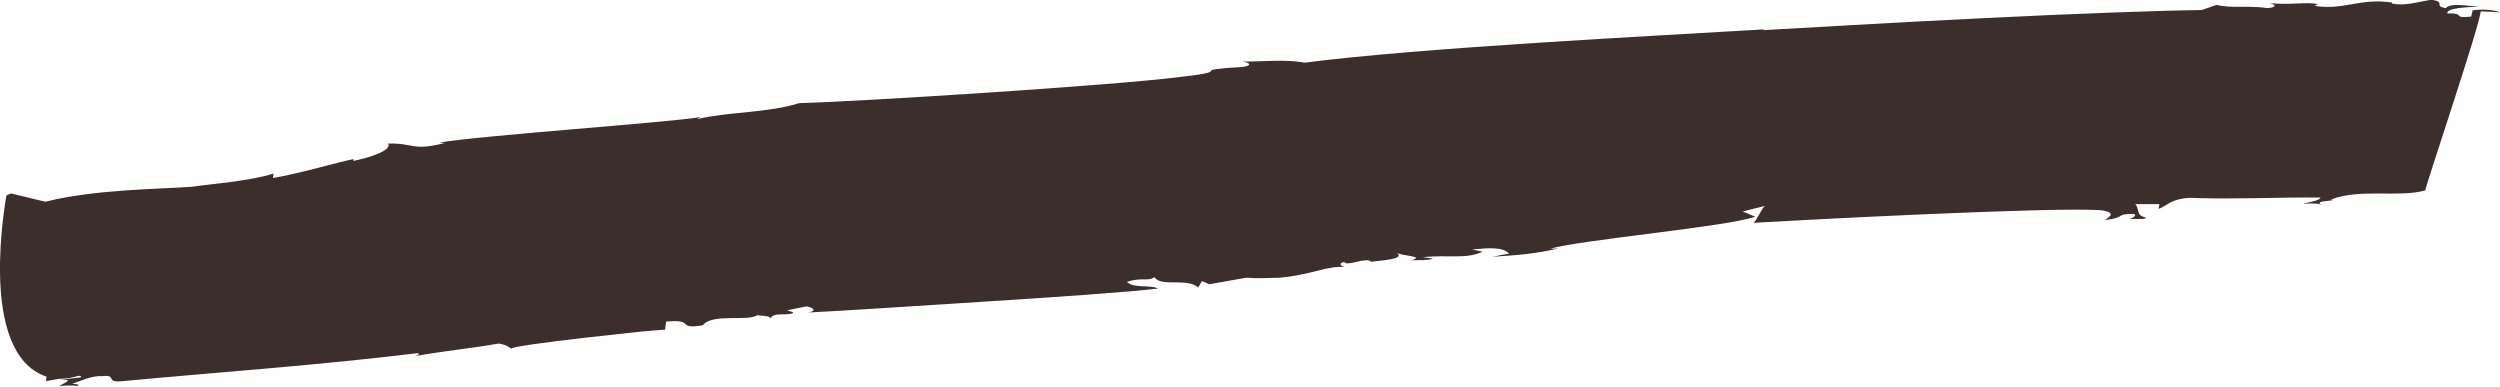 <svg width="84" height="13" viewBox="0 0 84 13" fill="none" xmlns="http://www.w3.org/2000/svg">
<g id="Calque_1" clip-path="url(#clip0_329_70)">
<path id="Vector" d="M22.346 11.078L22.38 10.807C23.376 10.706 22.704 11.085 23.617 10.927C23.937 10.515 25.15 10.817 25.45 10.586C25.447 10.616 25.898 10.586 25.881 10.703C25.998 10.485 26.339 10.609 26.618 10.532C26.715 10.465 26.535 10.479 26.453 10.425L27.097 10.294C27.359 10.338 27.435 10.452 27.159 10.499C28.017 10.465 30.495 10.298 32.989 10.14C35.484 9.983 37.993 9.809 38.909 9.695C38.661 9.558 38.103 9.702 37.865 9.474C38.341 9.303 38.585 9.47 38.788 9.31C39.002 9.658 39.864 9.32 40.26 9.658L40.384 9.444L40.635 9.551C42.758 9.186 41.114 9.404 43.016 9.33C44.112 9.226 44.615 8.908 45.232 8.975C45.142 8.978 44.891 8.868 45.17 8.797C45.232 8.975 45.918 8.62 46.069 8.794C46.345 8.754 47.251 8.717 46.931 8.493C47.093 8.603 47.903 8.606 47.427 8.744C47.699 8.737 47.965 8.757 48.157 8.69L47.803 8.64C48.719 8.553 49.233 8.717 49.815 8.459L49.47 8.379C50.018 8.332 50.477 8.288 50.707 8.519L50.149 8.627C51.059 8.57 51.607 8.523 52.358 8.349L52.086 8.359C53.04 8.064 58.092 7.612 58.974 7.28L58.553 7.106L59.315 6.915C59.225 6.915 58.97 7.545 58.891 7.488C60.535 7.391 69.087 6.942 70.613 7.066C71.23 7.156 70.731 7.364 70.724 7.394C71.468 7.307 71.041 7.187 71.675 7.187C71.847 7.217 71.644 7.337 71.547 7.364C71.826 7.334 72.085 7.394 72.102 7.307C71.754 7.247 71.895 7.009 71.743 6.858H72.56L72.526 7.009C72.708 7.009 72.977 6.591 73.783 6.654C75.138 6.698 76.609 6.624 77.97 6.637C77.949 6.728 77.663 6.785 77.381 6.842C77.563 6.842 77.842 6.815 78.011 6.879C77.68 6.728 78.58 6.765 78.325 6.701C79.317 6.323 80.613 6.651 81.488 6.396C81.557 6.068 83.345 0.774 83.349 0.385C83.624 0.392 83.9 0.395 83.983 0.425C83.91 0.335 83.369 0.295 83.08 0.348L83.032 0.556C82.37 0.633 82.877 0.432 82.229 0.452C82.194 0.281 82.79 0.241 83.314 0.221C82.842 0.204 82.37 0.084 82.177 0.271C81.733 0.204 82.225 0.064 81.688 -0.007C81.305 0.047 80.809 0.218 80.368 0.117L80.375 0.087C79.307 -0.08 78.749 0.355 77.773 0.198L77.877 0.141C77.532 0.047 76.857 0.191 76.233 0.094C76.412 0.124 76.567 0.248 76.195 0.271C75.482 0.174 74.996 0.291 74.472 0.164L73.976 0.338C72.736 0.348 69.666 0.459 66.596 0.613C63.525 0.76 60.455 0.948 59.211 1.015L59.308 0.985C55.518 1.212 47.727 1.601 43.83 2.106C43.213 1.983 42.379 2.073 41.745 2.07C42.1 2.117 41.99 2.24 41.714 2.25C39.788 2.371 41.593 2.374 39.653 2.585C37.424 2.873 28.848 3.413 26.849 3.466C25.805 3.798 24.458 3.751 23.431 4.002L23.531 3.935C22.418 4.122 16.05 4.558 14.761 4.792L14.941 4.806C13.824 5.084 13.948 4.806 13.042 4.822C13.19 5.08 12.239 5.341 11.87 5.405L11.877 5.345C11.323 5.455 10.086 5.827 9.172 5.981L9.19 5.83C8.442 6.082 6.988 6.192 6.437 6.276C5.165 6.363 3.184 6.366 1.523 6.778L0.372 6.5L0.217 6.564C0.217 6.564 -0.035 7.897 0.003 9.32C0.041 10.743 0.382 12.26 1.561 12.655L1.547 12.806L1.981 12.729C2.515 12.732 2.732 12.531 2.719 12.682L1.998 12.759C2.529 12.732 2.174 12.86 1.985 12.967C2.205 12.953 2.422 12.943 2.601 12.967C2.698 12.896 2.515 12.916 2.429 12.893C2.705 12.806 3.08 12.615 3.432 12.638C3.973 12.582 3.497 12.873 4.128 12.806C7.457 12.494 10.692 12.273 14.041 11.865C14.124 11.918 14.034 11.925 13.941 11.965C14.944 11.788 15.843 11.704 16.756 11.543C17.018 11.584 17.101 11.667 17.184 11.717C17.101 11.664 18.369 11.496 19.668 11.346C20.319 11.275 20.974 11.202 21.477 11.148C21.977 11.101 22.321 11.075 22.342 11.078H22.346Z" fill="#3D2E2E"/>
</g>
<defs>
<clipPath id="clip0_329_70">
<rect width="84" height="13" fill="white"/>
</clipPath>
</defs>
</svg>

